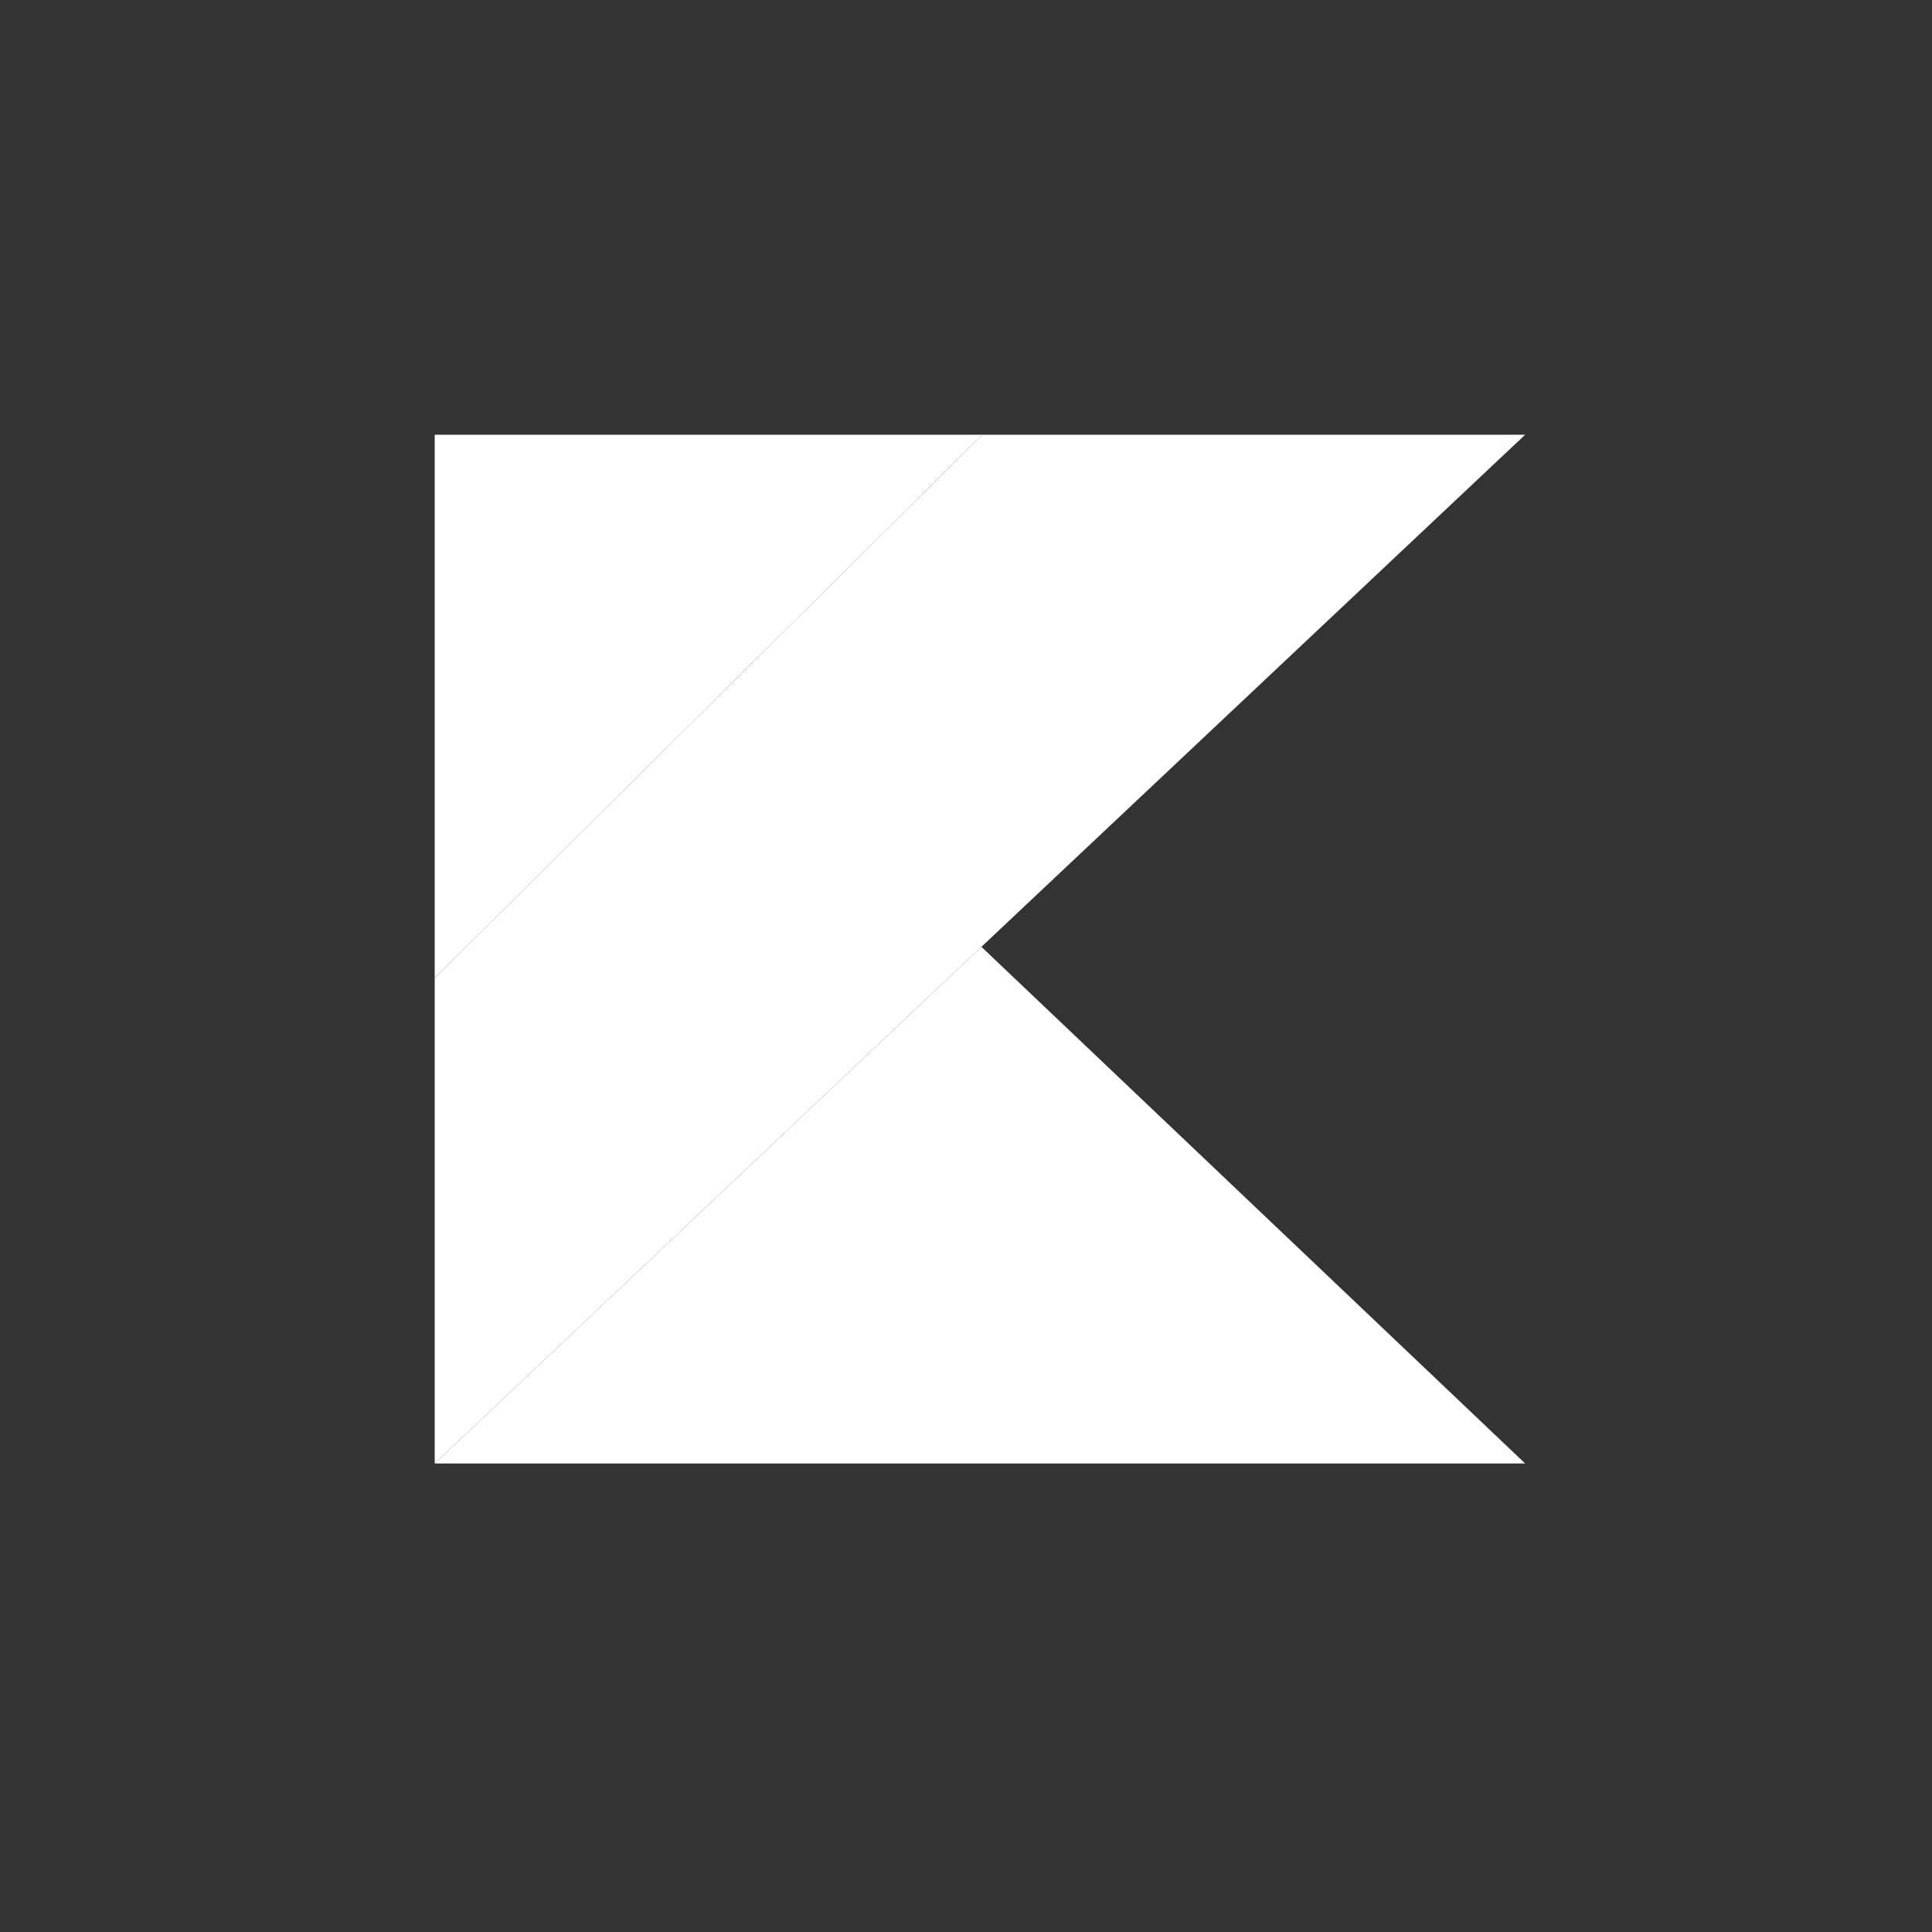 <svg width="40" height="40" viewBox="0 0 40 40" fill="none" xmlns="http://www.w3.org/2000/svg">
<rect x="0" y="0" width="40" height="40" fill="#333333" stroke="none"/>
<path d="M20.335 9L9 20.247V30.3L20.319 19.603L31.577 9H20.335Z" fill="white"/>
<path d="M9 30.3L20.319 19.603L31.577 30.3H9Z" fill="white"/>
<path d="M9 9H20.335L9 20.247V9Z" fill="white"/>
</svg>
